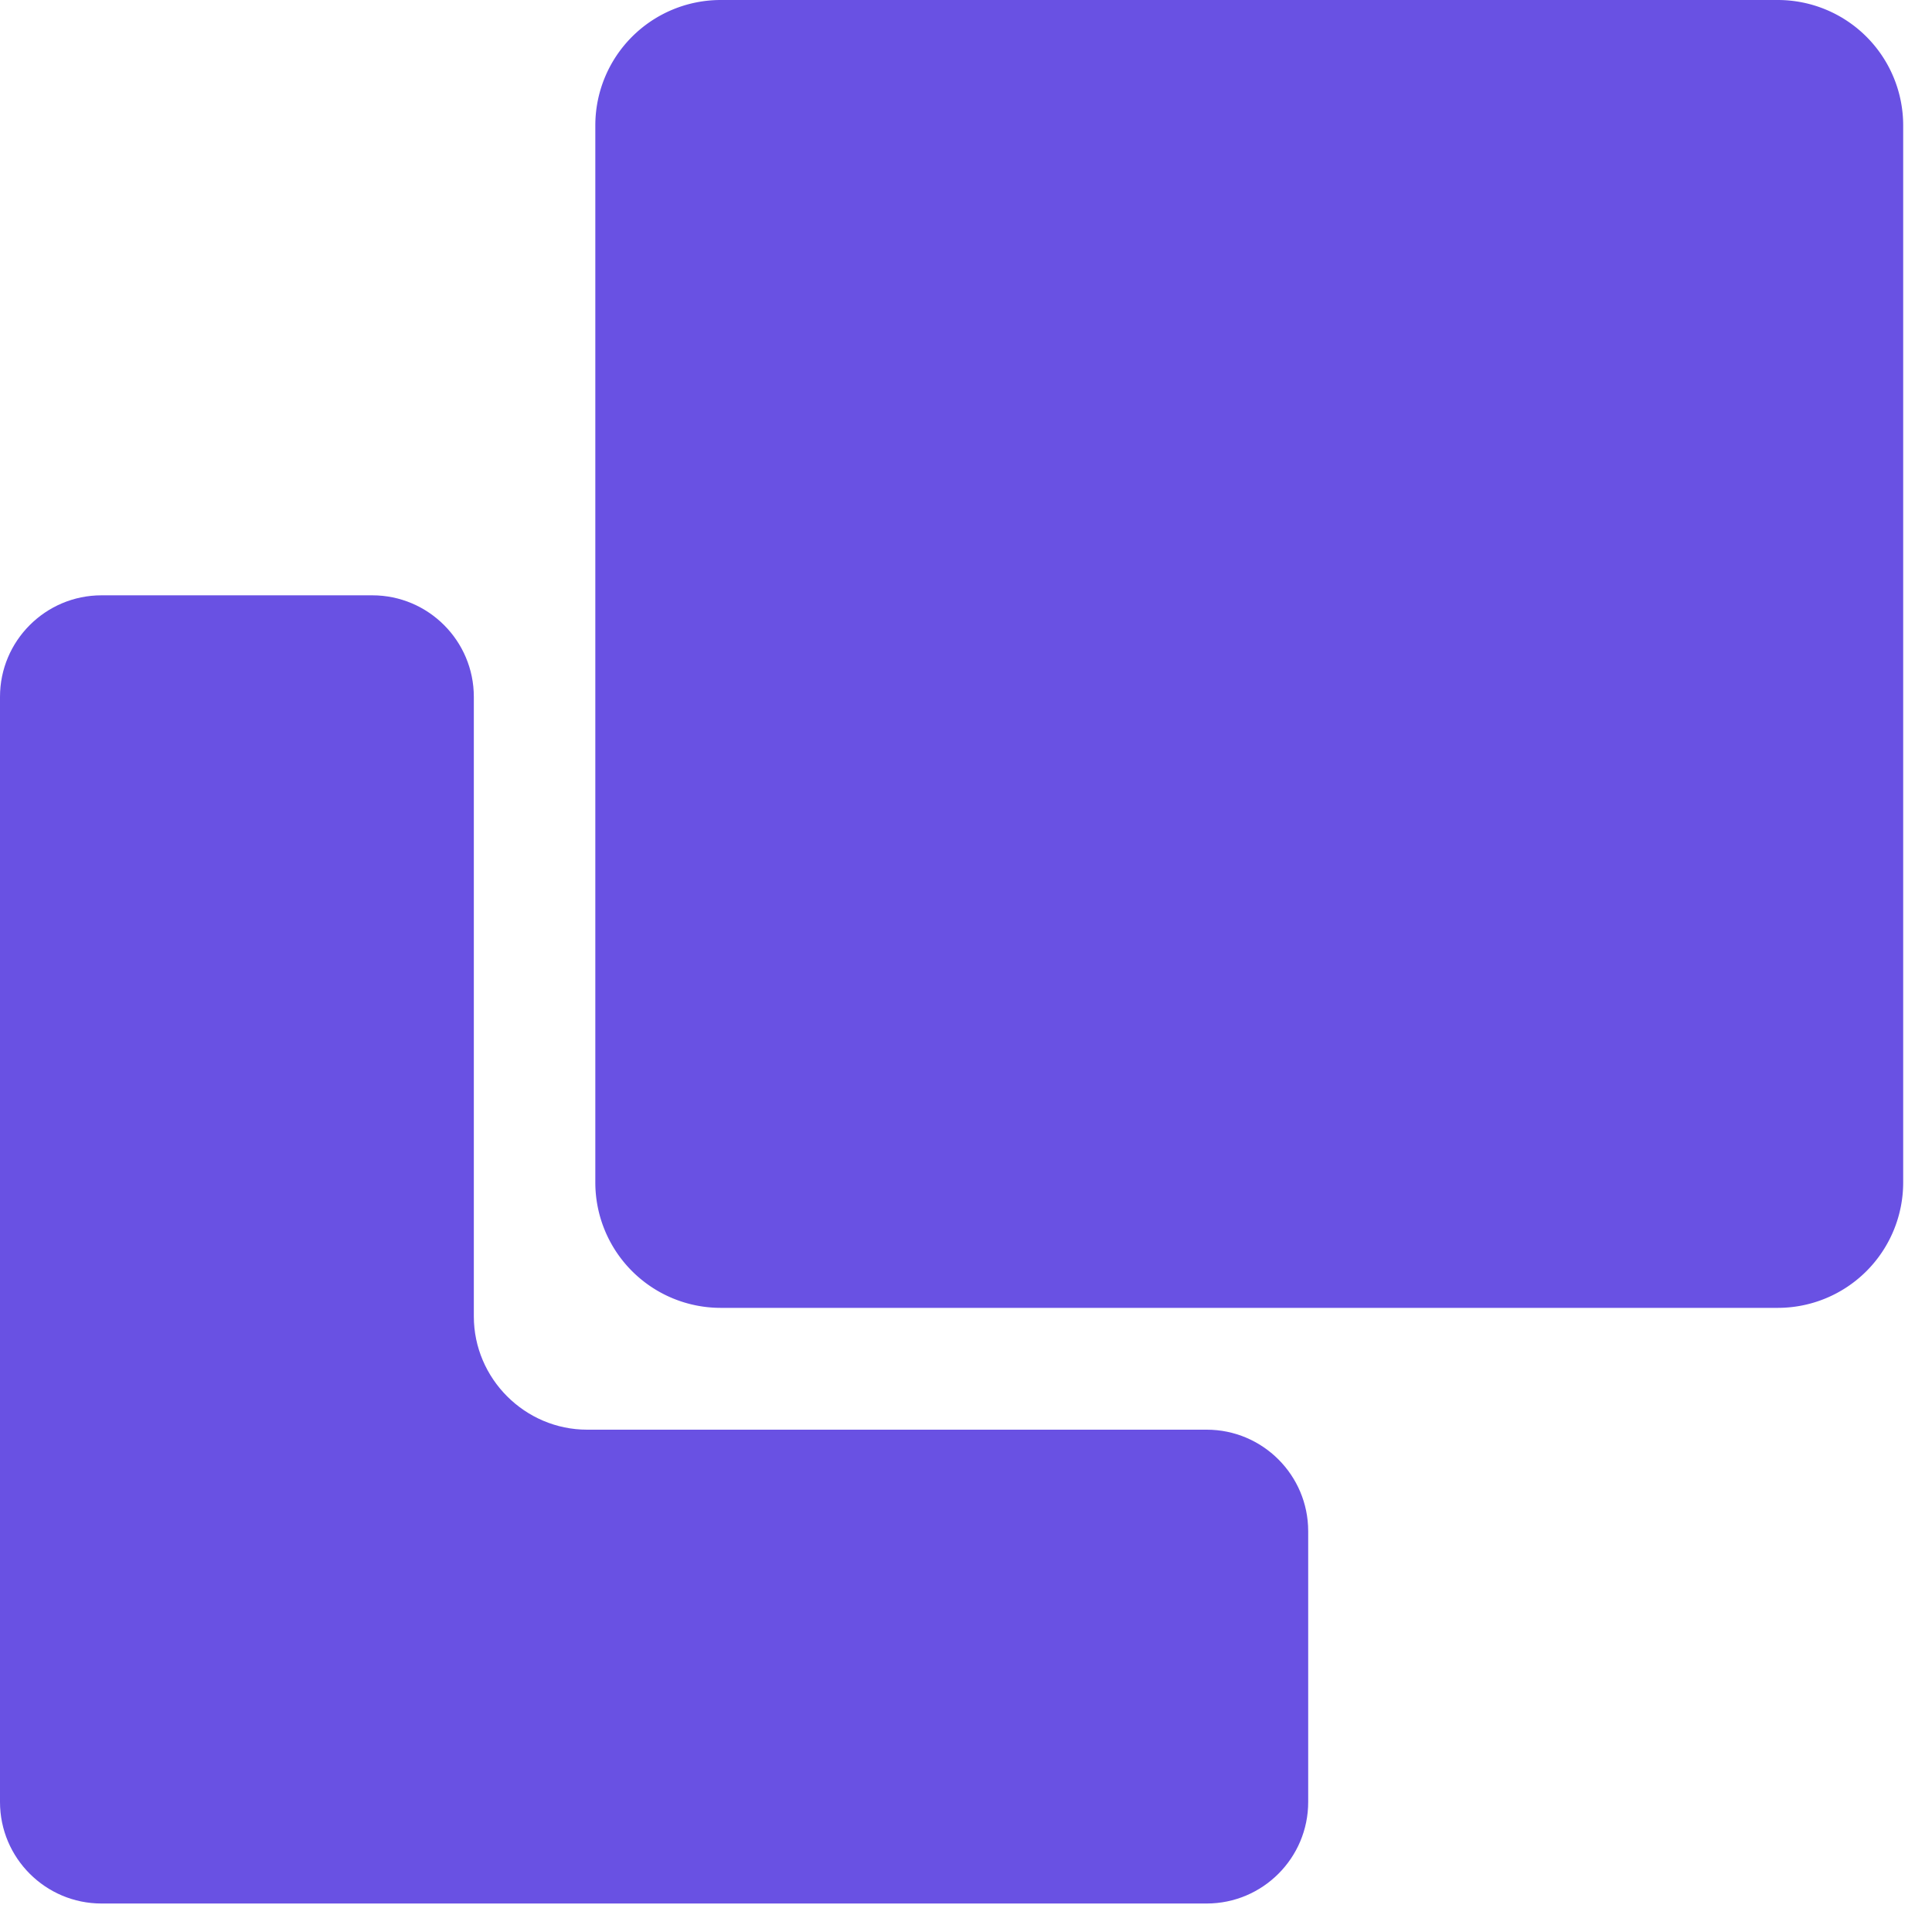 <svg width="59" height="59" viewBox="0 0 59 59" fill="none" xmlns="http://www.w3.org/2000/svg"><path d="M54.29 0H22.01a3.83 3.83 0 0 0-3.83 3.83v32.28a3.83 3.83 0 0 0 3.83 3.83h32.28a3.83 3.83 0 0 0 3.83-3.83V3.83A3.83 3.83 0 0 0 54.29 0" fill="#6951E3"/><path d="M14.47 21.28V40.2c0 1.9 1.56 3.46 3.46 3.46h18.92c1.71 0 3.1 1.39 3.1 3.1v8.27c0 1.71-1.39 3.1-3.1 3.1H3.1c-1.71 0-3.1-1.39-3.1-3.1V21.28c0-1.71 1.39-3.1 3.1-3.1h8.27c1.71 0 3.1 1.39 3.1 3.1" fill="#6951E3"/></svg>